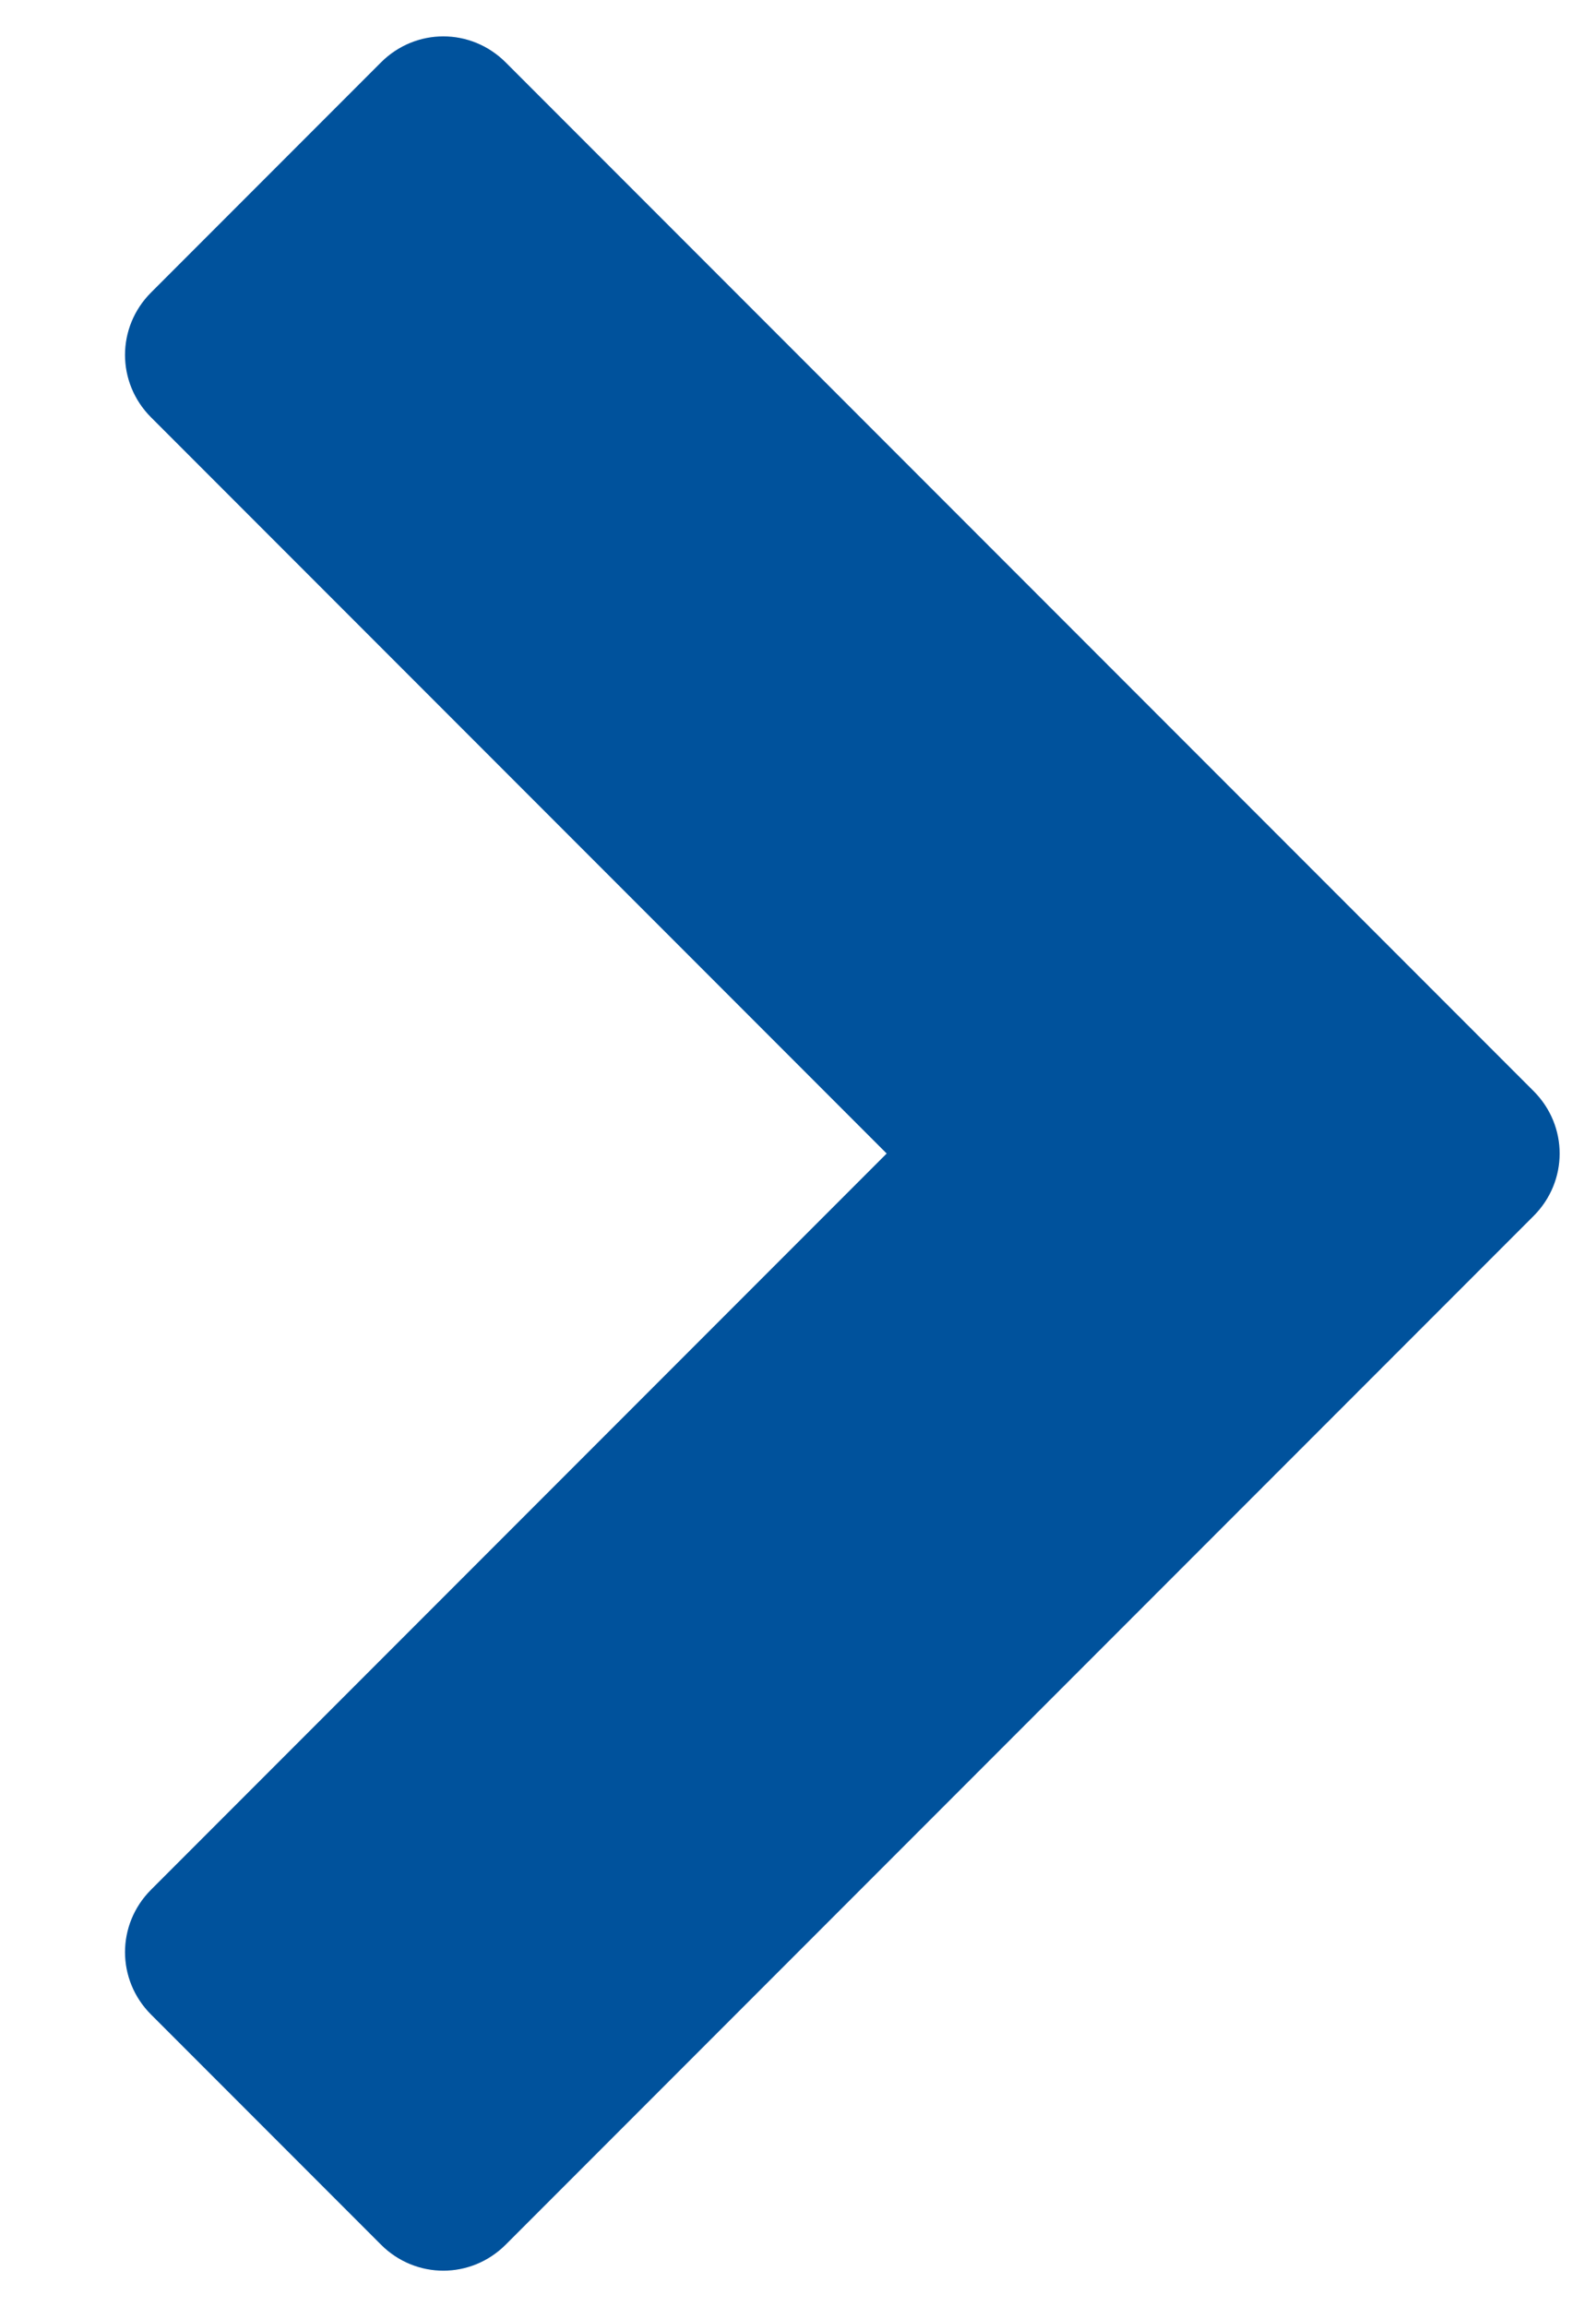 <?xml version="1.0" encoding="UTF-8" standalone="no"?>
<svg width="9px" height="13px" viewBox="0 0 9 13" version="1.1" xmlns="http://www.w3.org/2000/svg" xmlns:xlink="http://www.w3.org/1999/xlink">
    <!-- Generator: Sketch 47.1 (45422) - http://www.bohemiancoding.com/sketch -->
    <title>icn-next</title>
    <desc>Created with Sketch.</desc>
    <defs></defs>
    <g id="Diseño-Cot-(R)" stroke="none" stroke-width="1" fill="none" fill-rule="evenodd">
        <g id="Cotizador-(resizing)" transform="translate(-1121, -295)" fill="#00529C">
            <path d="M1129.648,301.852 C1129.844,301.656 1129.844,301.344 1129.648,301.148 L1123.852,295.352 C1123.656,295.156 1123.344,295.156 1123.148,295.352 L1121.852,296.648 C1121.656,296.844 1121.656,297.156 1121.852,297.352 L1126,301.5 L1121.852,305.648 C1121.656,305.844 1121.656,306.156 1121.852,306.352 L1123.148,307.648 C1123.344,307.844 1123.656,307.844 1123.852,307.648 L1129.648,301.852 Z" id="icn-next"></path>
        </g>
    </g>
</svg>